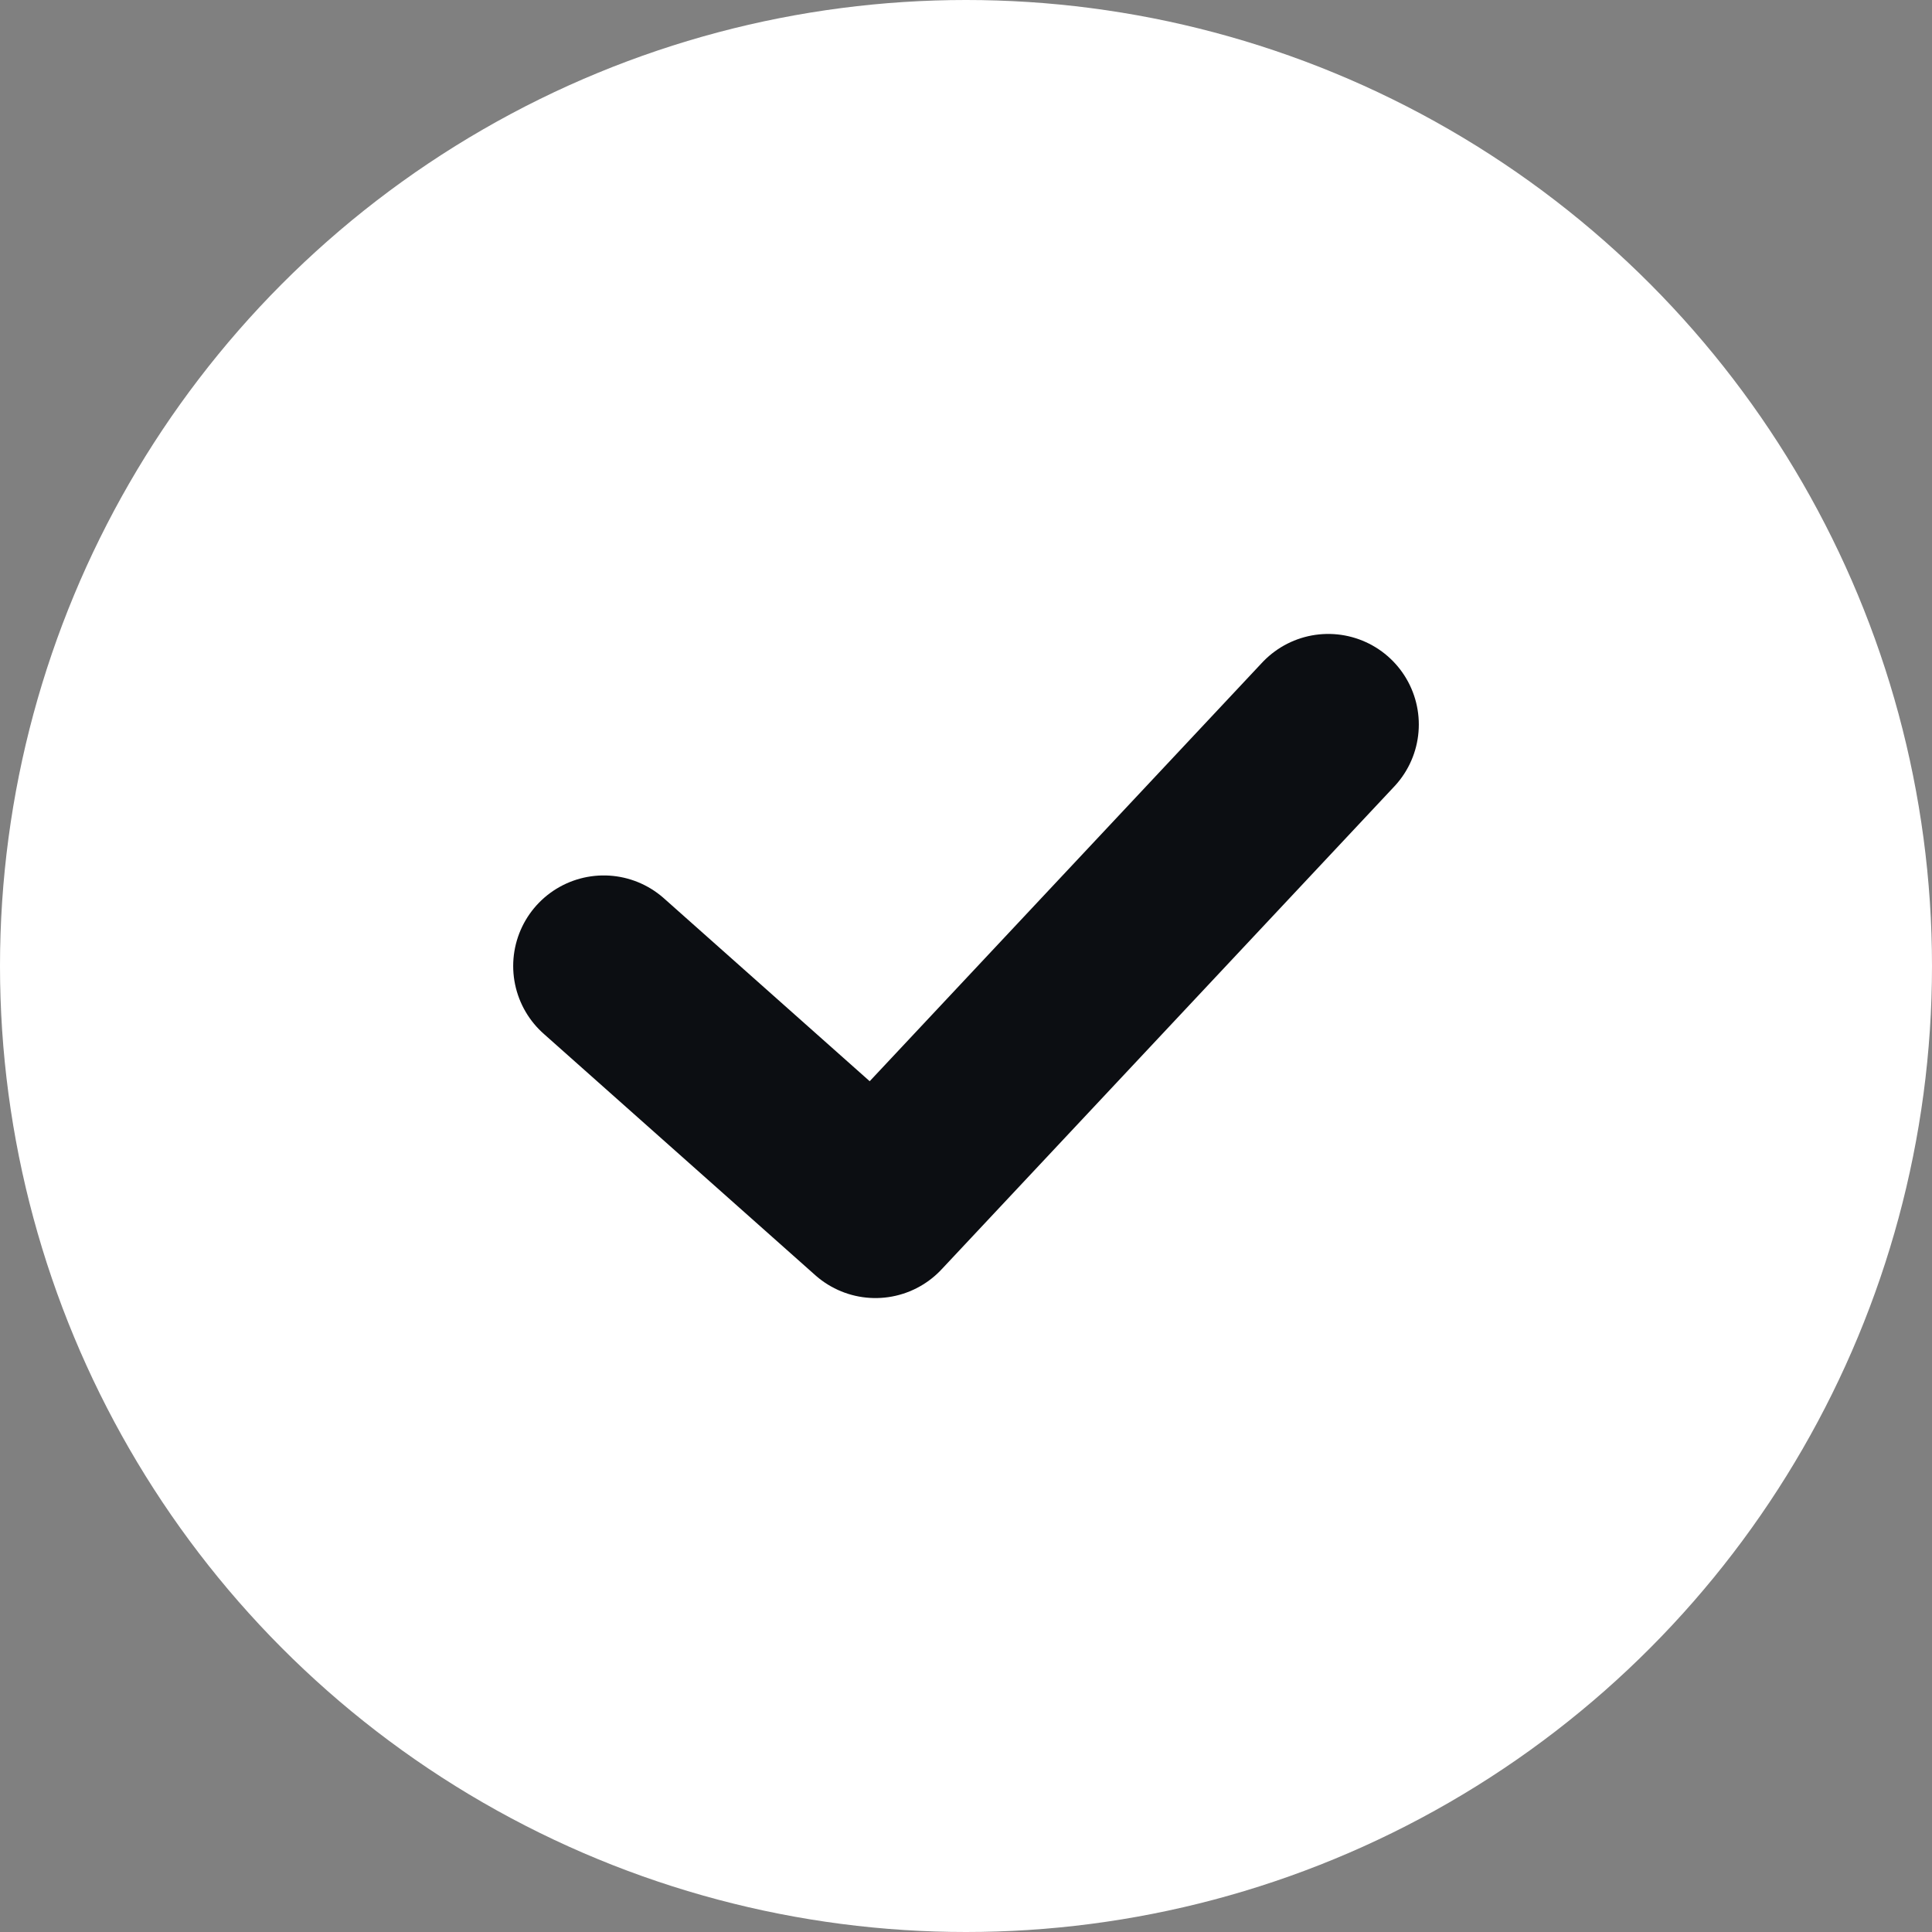 <svg width="16" height="16" viewBox="0 0 16 16" fill="none" xmlns="http://www.w3.org/2000/svg">
<rect x="0" y="0" width="16" height="16" fill="#808080" stroke="none"/>
<circle cx="8" cy="8" r="8" fill="white"/>
<path d="M5 8L7.25 10L11 6" stroke="#0C0E12" stroke-width="1.5" stroke-linecap="round" stroke-linejoin="round"/>
</svg>
